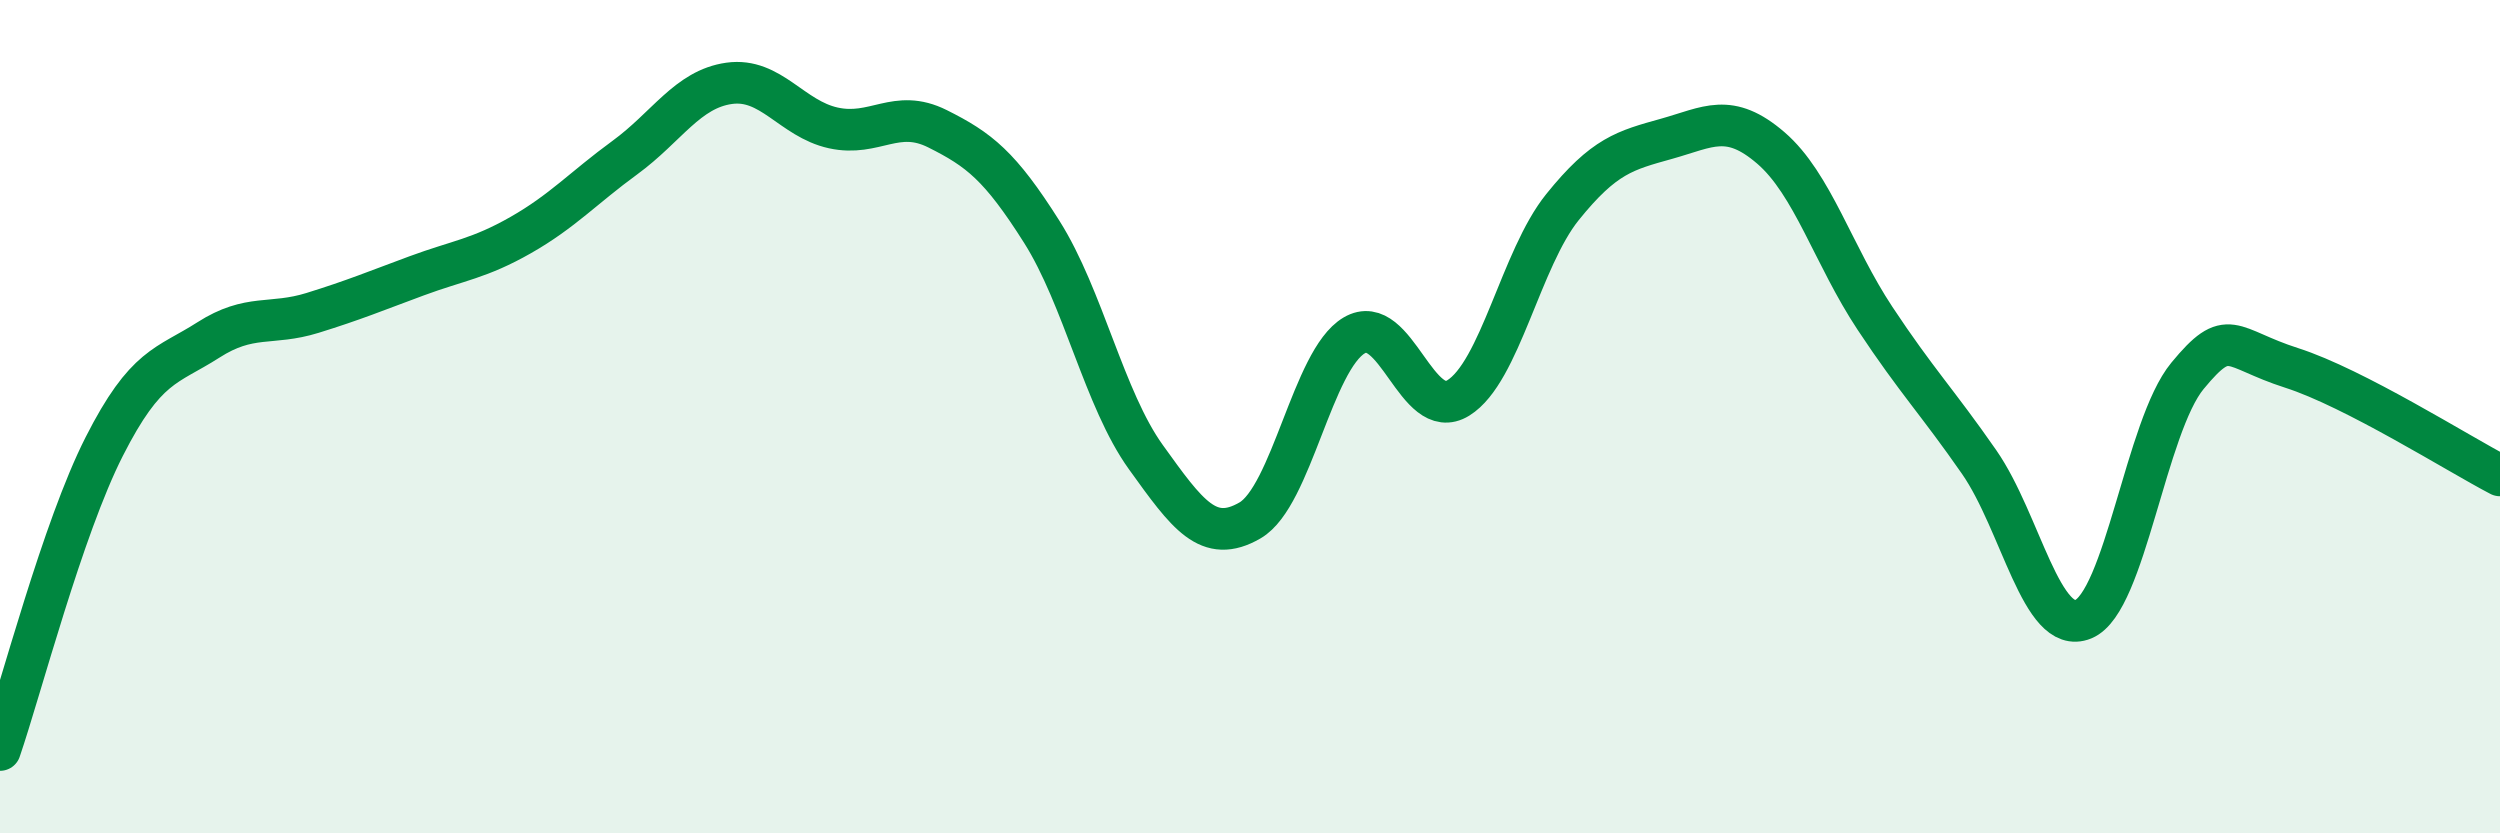 
    <svg width="60" height="20" viewBox="0 0 60 20" xmlns="http://www.w3.org/2000/svg">
      <path
        d="M 0,18 C 0.5,16.54 1.5,12.69 2.5,10.72 C 3.5,8.75 4,8.8 5,8.16 C 6,7.52 6.5,7.82 7.5,7.51 C 8.5,7.2 9,6.99 10,6.62 C 11,6.25 11.5,6.21 12.5,5.64 C 13.5,5.07 14,4.51 15,3.78 C 16,3.05 16.5,2.14 17.5,2 C 18.5,1.86 19,2.85 20,3.07 C 21,3.29 21.5,2.59 22.5,3.09 C 23.5,3.59 24,3.98 25,5.56 C 26,7.14 26.5,9.58 27.5,10.97 C 28.5,12.36 29,13.07 30,12.49 C 31,11.91 31.5,8.64 32.5,8.05 C 33.5,7.46 34,10.17 35,9.55 C 36,8.93 36.5,6.21 37.5,4.97 C 38.5,3.73 39,3.61 40,3.33 C 41,3.05 41.5,2.69 42.5,3.55 C 43.5,4.41 44,6.13 45,7.64 C 46,9.15 46.5,9.65 47.5,11.09 C 48.5,12.53 49,15.27 50,14.86 C 51,14.45 51.5,10.23 52.5,9.02 C 53.5,7.81 53.5,8.35 55,8.83 C 56.5,9.31 59,10.89 60,11.41L60 20L0 20Z"
        fill="#008740"
        opacity="0.1"
        stroke-linecap="round"
        stroke-linejoin="round"
      />
      <path
        d="M 0,18 C 0.5,16.54 1.5,12.69 2.5,10.72 C 3.5,8.75 4,8.8 5,8.16 C 6,7.52 6.5,7.82 7.5,7.51 C 8.5,7.2 9,6.99 10,6.62 C 11,6.25 11.5,6.21 12.5,5.64 C 13.5,5.07 14,4.51 15,3.78 C 16,3.05 16.5,2.14 17.5,2 C 18.5,1.86 19,2.85 20,3.07 C 21,3.29 21.5,2.59 22.5,3.09 C 23.5,3.59 24,3.98 25,5.56 C 26,7.14 26.5,9.58 27.5,10.97 C 28.5,12.36 29,13.07 30,12.49 C 31,11.91 31.5,8.64 32.5,8.05 C 33.5,7.46 34,10.17 35,9.55 C 36,8.93 36.5,6.21 37.5,4.97 C 38.5,3.73 39,3.61 40,3.33 C 41,3.05 41.5,2.69 42.5,3.55 C 43.5,4.41 44,6.13 45,7.64 C 46,9.15 46.5,9.65 47.5,11.09 C 48.5,12.53 49,15.27 50,14.86 C 51,14.45 51.5,10.23 52.5,9.02 C 53.5,7.81 53.5,8.35 55,8.83 C 56.5,9.31 59,10.89 60,11.41"
        stroke="#008740"
        stroke-width="1"
        fill="none"
        stroke-linecap="round"
        stroke-linejoin="round"
      />
    </svg>
  